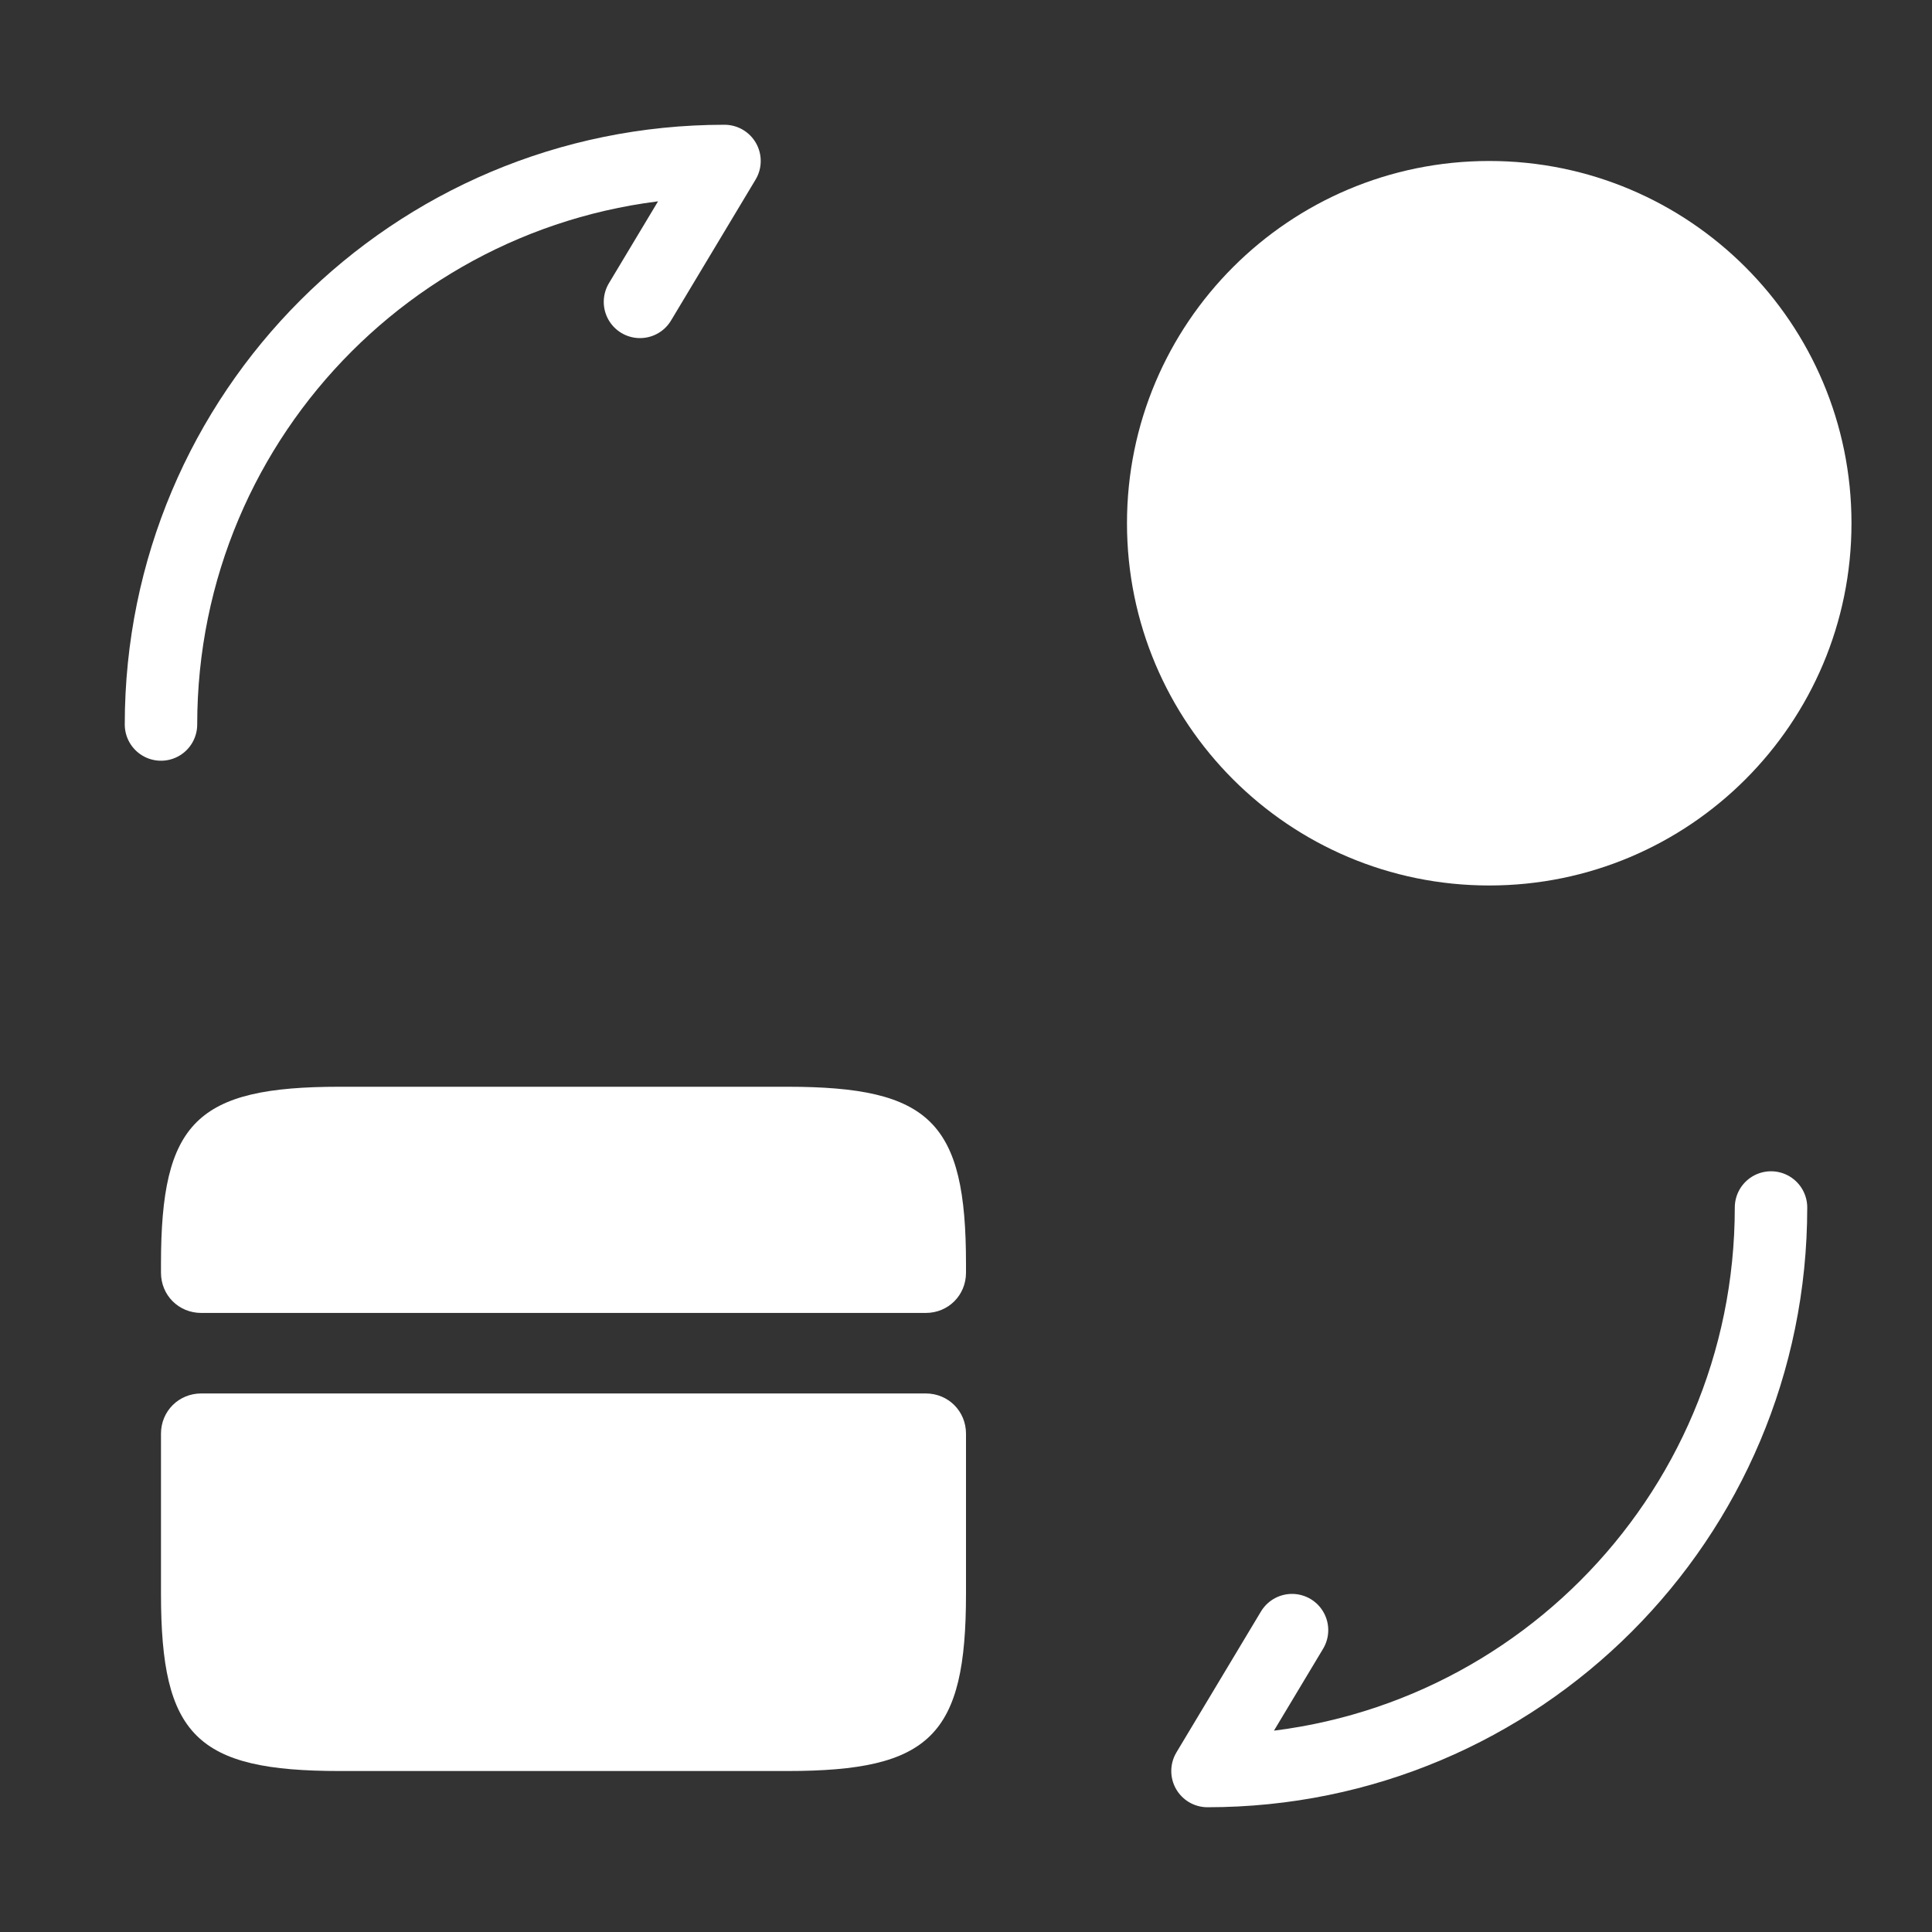 <svg width="40" height="40" viewBox="0 0 40 40" fill="none" xmlns="http://www.w3.org/2000/svg">
<rect x="0" y="0" width="40" height="40" fill="#333333" stroke="none"/>
<path d="M20 26.167V26.35C20 26.817 19.633 27.183 19.167 27.183H4.167C3.7 27.183 3.333 26.817 3.333 26.35V26.167C3.333 23.233 4.067 22.5 7.033 22.5H16.3C19.267 22.5 20 23.233 20 26.167Z" fill="white"/>
<path d="M4.167 28.85C3.7 28.85 3.333 29.217 3.333 29.683V31.35V33C3.333 35.933 4.067 36.667 7.033 36.667H16.3C19.267 36.667 20 35.933 20 33V31.35V29.683C20 29.217 19.633 28.85 19.167 28.85H4.167Z" fill="white"/>
<path d="M36.667 25C36.667 31.45 31.45 36.667 25 36.667L26.75 33.75" stroke="white" stroke-width="1.5" stroke-linecap="round" stroke-linejoin="round"/>
<path d="M3.333 15C3.333 8.55 8.55 3.333 15 3.333L13.25 6.25" stroke="white" stroke-width="1.5" stroke-linecap="round" stroke-linejoin="round"/>
<path d="M30.833 18.333C34.975 18.333 38.333 14.976 38.333 10.833C38.333 6.691 34.975 3.333 30.833 3.333C26.691 3.333 23.333 6.691 23.333 10.833C23.333 14.976 26.691 18.333 30.833 18.333Z" fill="white"/>
</svg>
